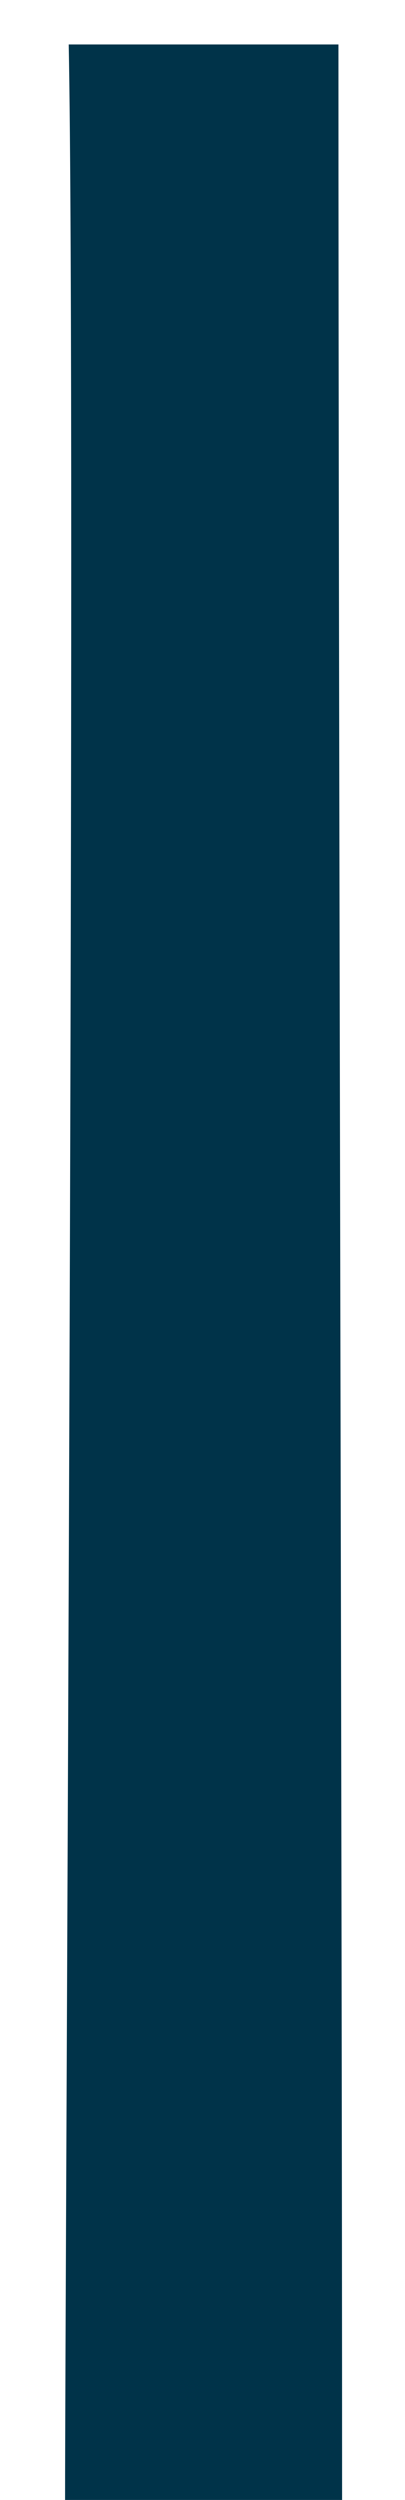 <svg width="6" height="37" viewBox="0 0 6 37" fill="none" xmlns="http://www.w3.org/2000/svg">
<path d="M5.068 37H0.964C0.964 33.814 1.126 6.274 1.018 0.658H5.014C5.014 11.026 5.068 26.686 5.068 37Z" fill="#003349"/>
</svg>
